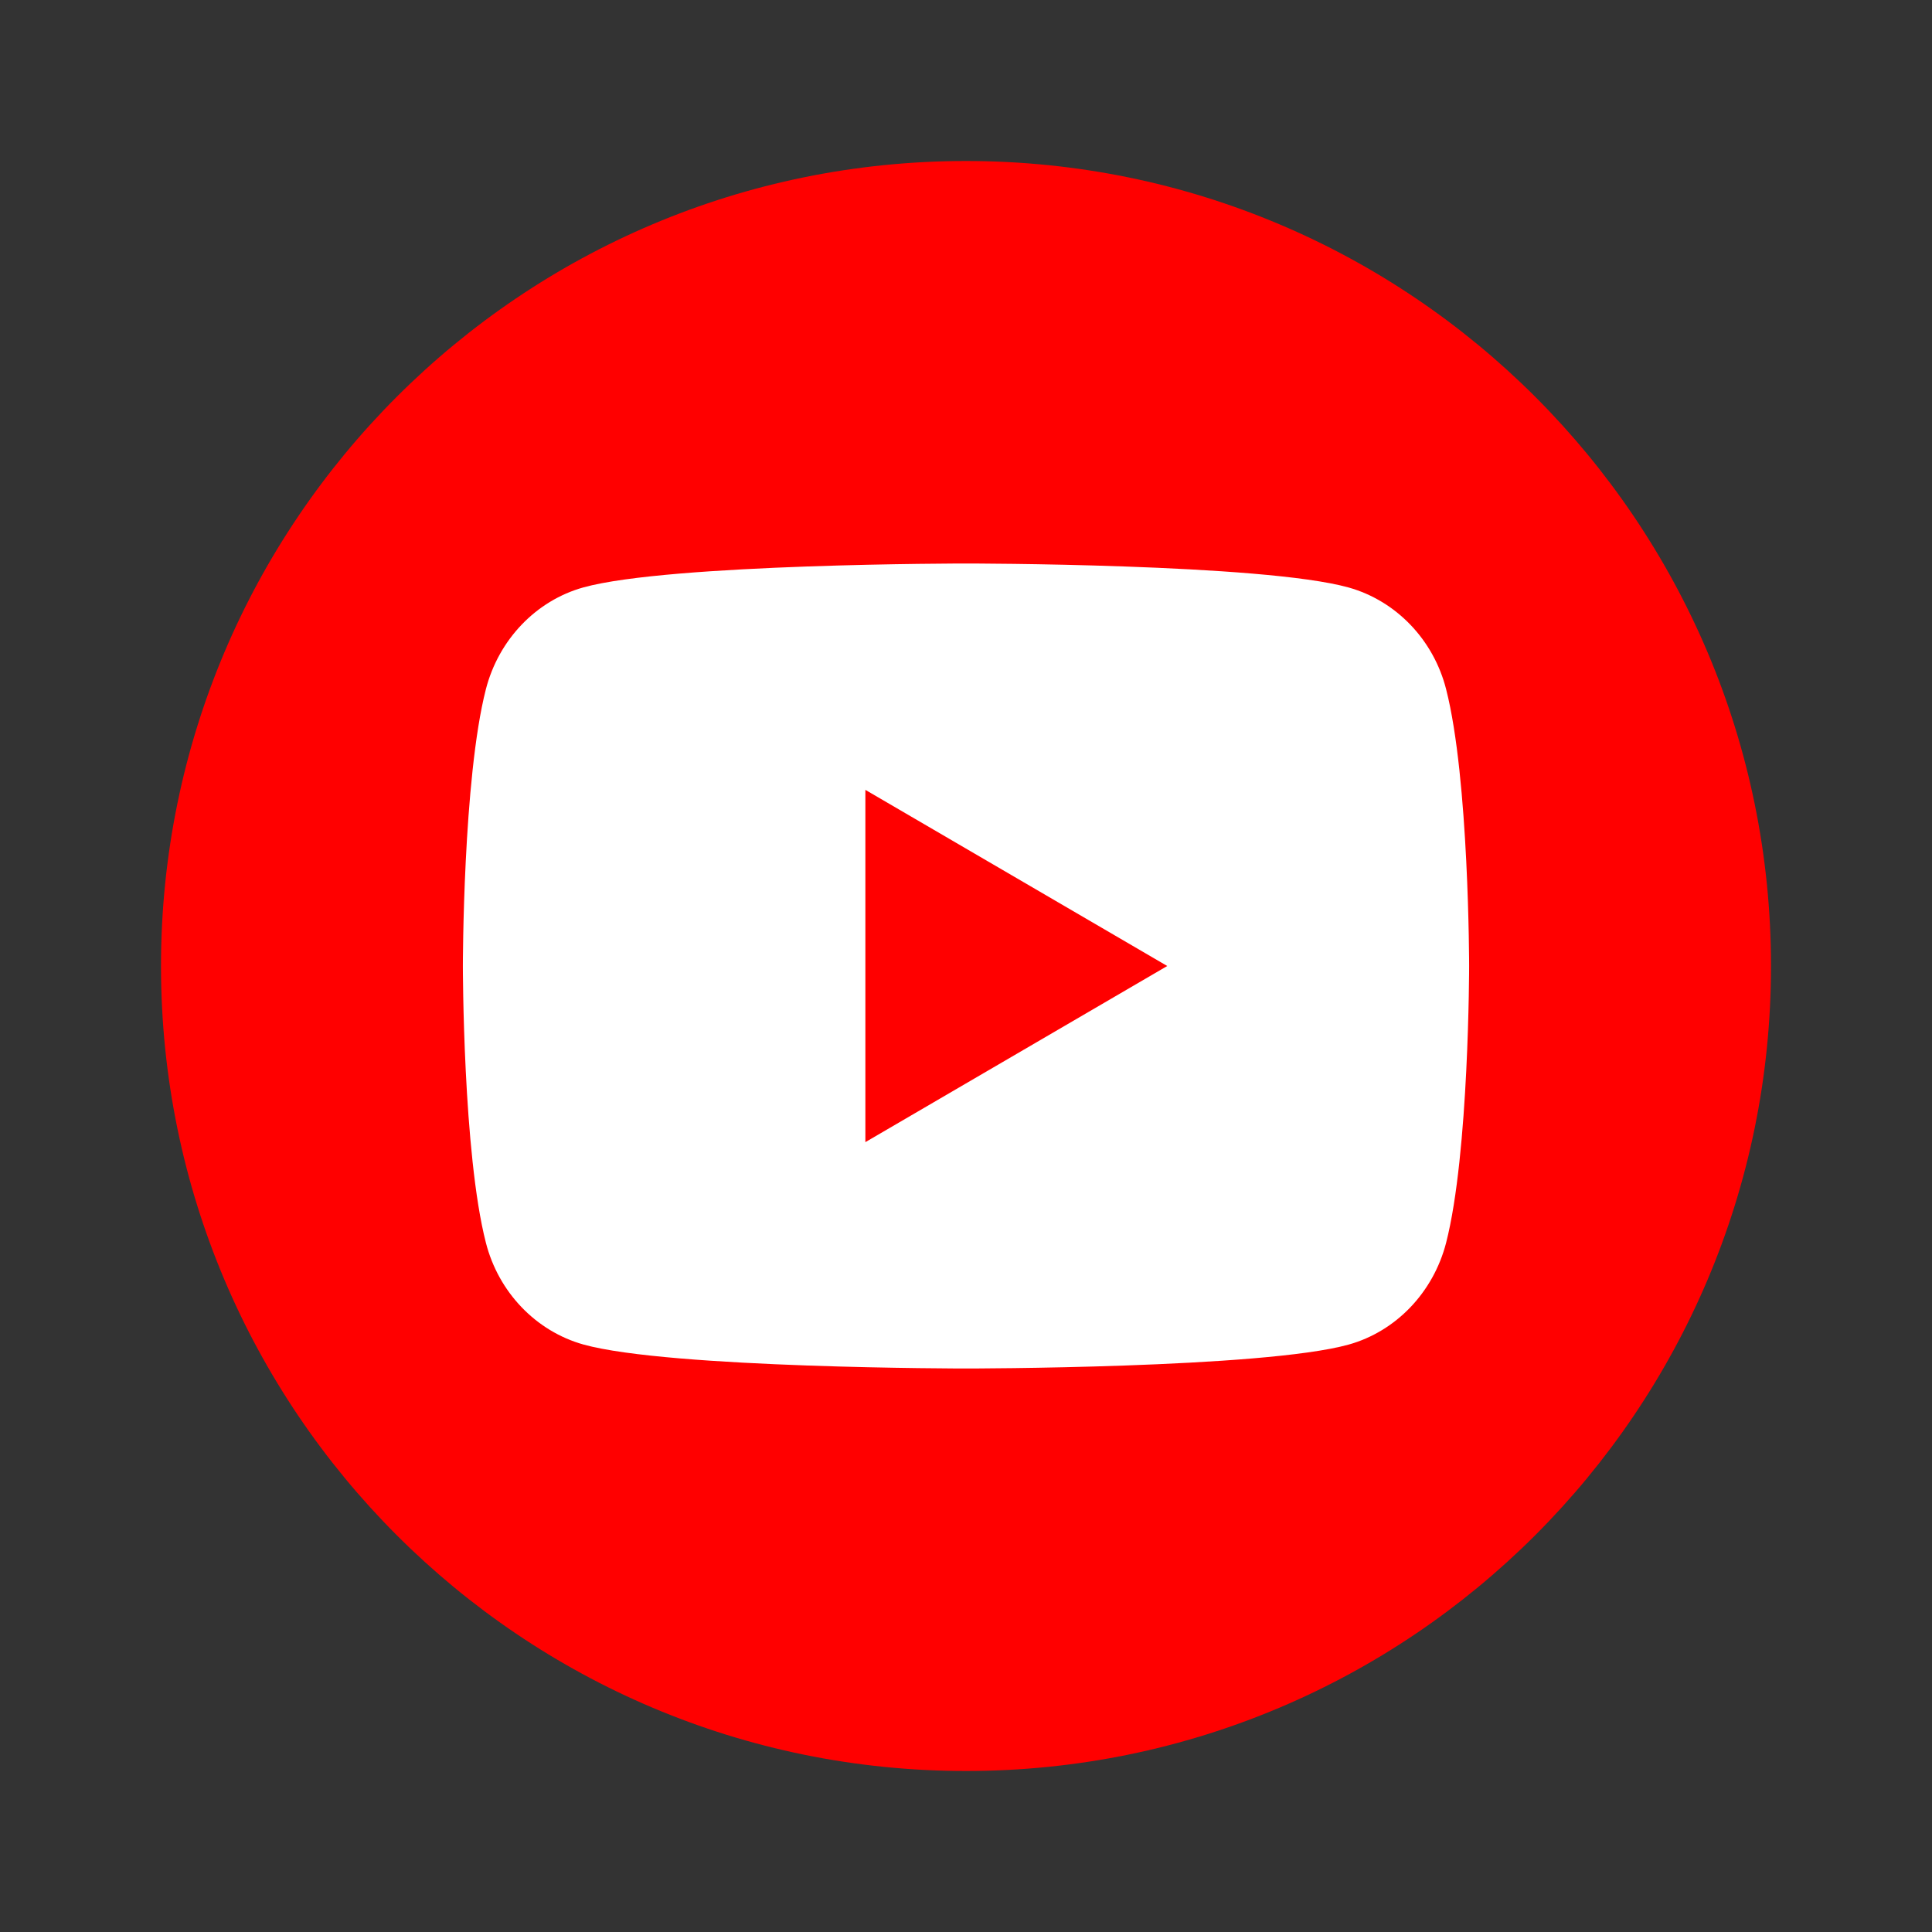 <?xml version="1.0" encoding="utf-8"?>
<!-- Generator: Adobe Illustrator 26.3.1, SVG Export Plug-In . SVG Version: 6.00 Build 0)  -->
<svg version="1.1" id="Layer_1" xmlns="http://www.w3.org/2000/svg" xmlns:xlink="http://www.w3.org/1999/xlink" x="0px" y="0px"
	 viewBox="0 0 24 24" enable-background="new 0 0 24 24" xml:space="preserve">
<rect x="0" y="0" width="24" height="24" fill="#333333" stroke="none"/>
<path fill="#FF0000" d="M12,2c5.523,0,10,4.477,10,10c0,5.523-4.477,10-10,10C6.477,22,2,17.523,2,12C2,6.477,6.477,2,12,2z"/>
<path fill="#FFFFFF" d="M17.964,8.561C18.25,9.675,18.25,12,18.25,12s0,2.325-0.286,3.439c-0.159,0.616-0.623,1.1-1.211,1.264
	C15.685,17,12,17,12,17s-3.683,0-4.753-0.298c-0.591-0.166-1.054-0.65-1.211-1.264C5.75,14.325,5.75,12,5.75,12s0-2.325,0.286-3.439
	c0.159-0.616,0.623-1.1,1.211-1.264C8.317,7,12,7,12,7s3.685,0,4.753,0.298C17.344,7.464,17.808,7.948,17.964,8.561z M10.75,14.188
	L14.5,12l-3.75-2.188V14.188z"/>
</svg>
